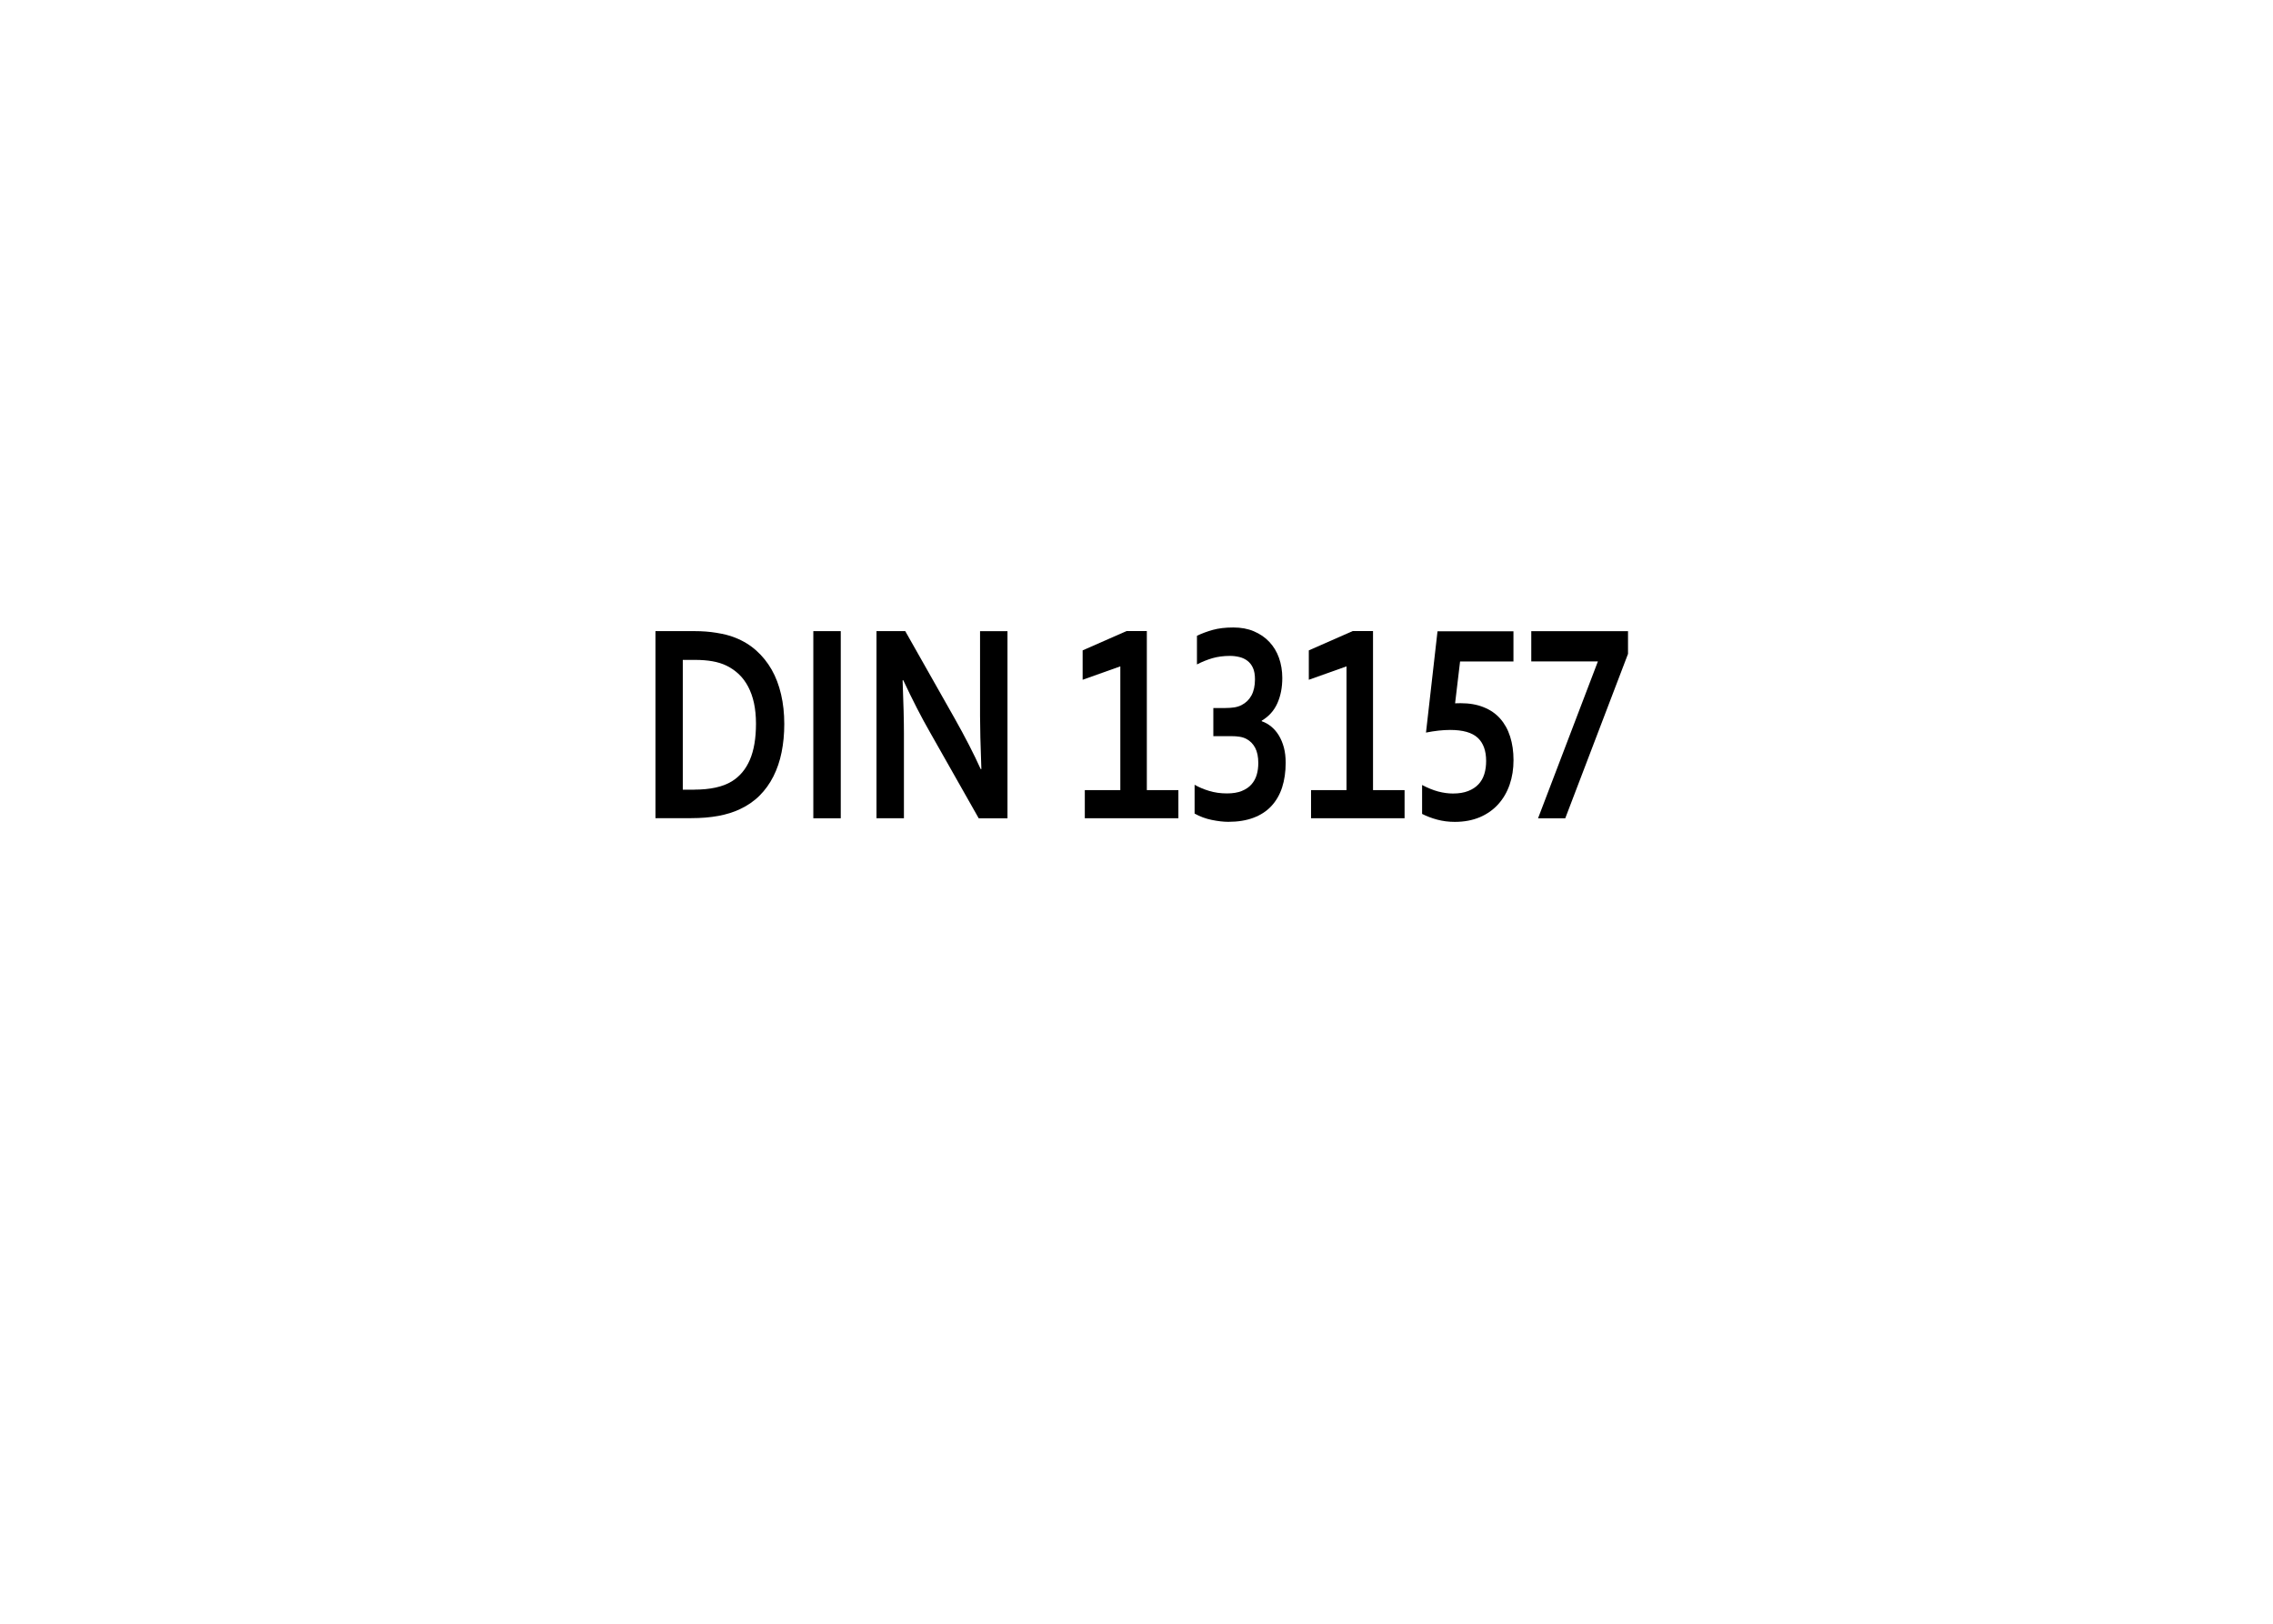 <?xml version="1.0" encoding="iso-8859-1"?>
<!-- Generator: Adobe Illustrator 16.0.0, SVG Export Plug-In . SVG Version: 6.00 Build 0)  -->
<svg version="1.2" baseProfile="tiny" id="Warstwa_1"
	 xmlns="http://www.w3.org/2000/svg" xmlns:xlink="http://www.w3.org/1999/xlink" x="0px" y="0px" width="39.685px"
	 height="28.347px" viewBox="0 0 39.685 28.347" xml:space="preserve">
<g>
</g>
<g>
</g>
<g>
	<rect x="6.467" y="10.75" fill="none" width="26.75" height="10.25"/>
	<path d="M11.444,14.285v-3.267h0.691c0.062,0,0.123,0.002,0.187,0.007s0.125,0.012,0.185,0.022s0.118,0.021,0.174,0.035
		c0.056,0.014,0.107,0.031,0.154,0.05c0.14,0.055,0.263,0.13,0.369,0.225s0.196,0.206,0.269,0.334s0.127,0.272,0.164,0.431
		c0.037,0.159,0.056,0.331,0.056,0.517c0,0.176-0.016,0.341-0.047,0.494c-0.031,0.154-0.079,0.294-0.143,0.421
		s-0.145,0.239-0.241,0.335c-0.097,0.097-0.212,0.176-0.345,0.238c-0.11,0.052-0.236,0.091-0.377,0.117s-0.299,0.039-0.475,0.039
		H11.444z M12.12,13.785c0.28,0,0.499-0.048,0.656-0.144c0.14-0.086,0.245-0.211,0.316-0.376s0.107-0.375,0.107-0.63
		c0-0.133-0.012-0.254-0.035-0.361s-0.058-0.203-0.102-0.287c-0.044-0.083-0.098-0.156-0.161-0.216s-0.135-0.11-0.214-0.149
		c-0.074-0.036-0.157-0.062-0.248-0.078s-0.193-0.024-0.307-0.024h-0.211v2.266H12.12z"/>
	<path d="M14.2,14.285v-3.267h0.479v3.267H14.2z"/>
	<path d="M16.665,12.537c0.188,0.333,0.34,0.63,0.457,0.889h0.012c-0.016-0.425-0.023-0.734-0.023-0.928v-1.479h0.479v3.267h-0.502
		l-0.852-1.504c-0.149-0.26-0.305-0.563-0.465-0.906h-0.012c0.016,0.4,0.023,0.71,0.023,0.93v1.479h-0.479v-3.267h0.502
		L16.665,12.537z"/>
	<path d="M19.56,13.794v-2.161l-0.658,0.234v-0.513l0.766-0.337h0.355v2.776h0.551v0.491H18.94v-0.491H19.56z"/>
	<path d="M22.388,11.836c0,0.165-0.028,0.311-0.086,0.441c-0.058,0.129-0.148,0.23-0.273,0.304v0.01
		c0.062,0.021,0.117,0.053,0.168,0.095s0.095,0.094,0.132,0.155c0.037,0.062,0.066,0.131,0.087,0.21
		c0.021,0.079,0.031,0.167,0.031,0.265c0,0.16-0.021,0.303-0.062,0.43s-0.104,0.235-0.187,0.325s-0.188,0.158-0.313,0.205
		s-0.272,0.071-0.44,0.071c-0.083,0-0.179-0.011-0.287-0.033c-0.108-0.022-0.208-0.059-0.301-0.111v-0.503
		c0.073,0.042,0.157,0.078,0.253,0.107s0.199,0.044,0.312,0.044c0.102,0,0.188-0.014,0.257-0.042s0.126-0.065,0.169-0.114
		c0.043-0.048,0.074-0.104,0.093-0.168c0.019-0.064,0.028-0.133,0.028-0.207c0-0.107-0.018-0.195-0.054-0.264
		s-0.087-0.121-0.153-0.156c-0.034-0.018-0.072-0.031-0.116-0.038c-0.044-0.008-0.096-0.011-0.157-0.011h-0.305v-0.491h0.207
		c0.06,0,0.113-0.004,0.16-0.011c0.047-0.008,0.089-0.021,0.127-0.041c0.074-0.038,0.132-0.094,0.172-0.168s0.061-0.168,0.061-0.281
		c0-0.082-0.012-0.148-0.035-0.199c-0.023-0.052-0.056-0.093-0.096-0.124s-0.087-0.053-0.14-0.066s-0.107-0.02-0.165-0.02
		c-0.113,0-0.216,0.014-0.307,0.04c-0.091,0.027-0.181,0.063-0.27,0.109v-0.5c0.085-0.041,0.177-0.075,0.277-0.103
		s0.22-0.042,0.359-0.042c0.134,0,0.254,0.022,0.359,0.067c0.105,0.045,0.195,0.106,0.269,0.185s0.13,0.171,0.168,0.278
		S22.388,11.711,22.388,11.836z"/>
	<path d="M23.509,13.794v-2.161l-0.658,0.234v-0.513l0.766-0.337h0.355v2.776h0.551v0.491H22.89v-0.491H23.509z"/>
	<path d="M25.405,12.278c0.038-0.001,0.069-0.002,0.096-0.002c0.152,0,0.286,0.023,0.402,0.07c0.116,0.046,0.212,0.112,0.289,0.199
		s0.135,0.191,0.174,0.314c0.039,0.123,0.059,0.26,0.059,0.411c0,0.153-0.022,0.295-0.067,0.426
		c-0.045,0.131-0.111,0.245-0.198,0.342c-0.087,0.097-0.194,0.173-0.322,0.228c-0.128,0.054-0.273,0.082-0.438,0.082
		c-0.108,0-0.21-0.013-0.307-0.039s-0.185-0.06-0.264-0.1v-0.505c0.099,0.052,0.192,0.09,0.281,0.114
		c0.089,0.023,0.174,0.035,0.256,0.035c0.104,0,0.192-0.014,0.266-0.043c0.073-0.028,0.133-0.067,0.18-0.117
		c0.047-0.049,0.081-0.109,0.103-0.179s0.032-0.146,0.032-0.229c0-0.179-0.049-0.314-0.147-0.405s-0.259-0.137-0.481-0.137
		c-0.13,0-0.271,0.016-0.422,0.046l0.201-1.768h1.326v0.527h-0.932L25.405,12.278z"/>
	<path d="M26.735,11.546v-0.527h1.689v0.396l-1.096,2.871h-0.475l1.045-2.739H26.735z"/>
</g>
<g>
</g>
<g>
</g>
<g>
</g>
<g>
</g>
<g>
</g>
<g>
</g>
</svg>
